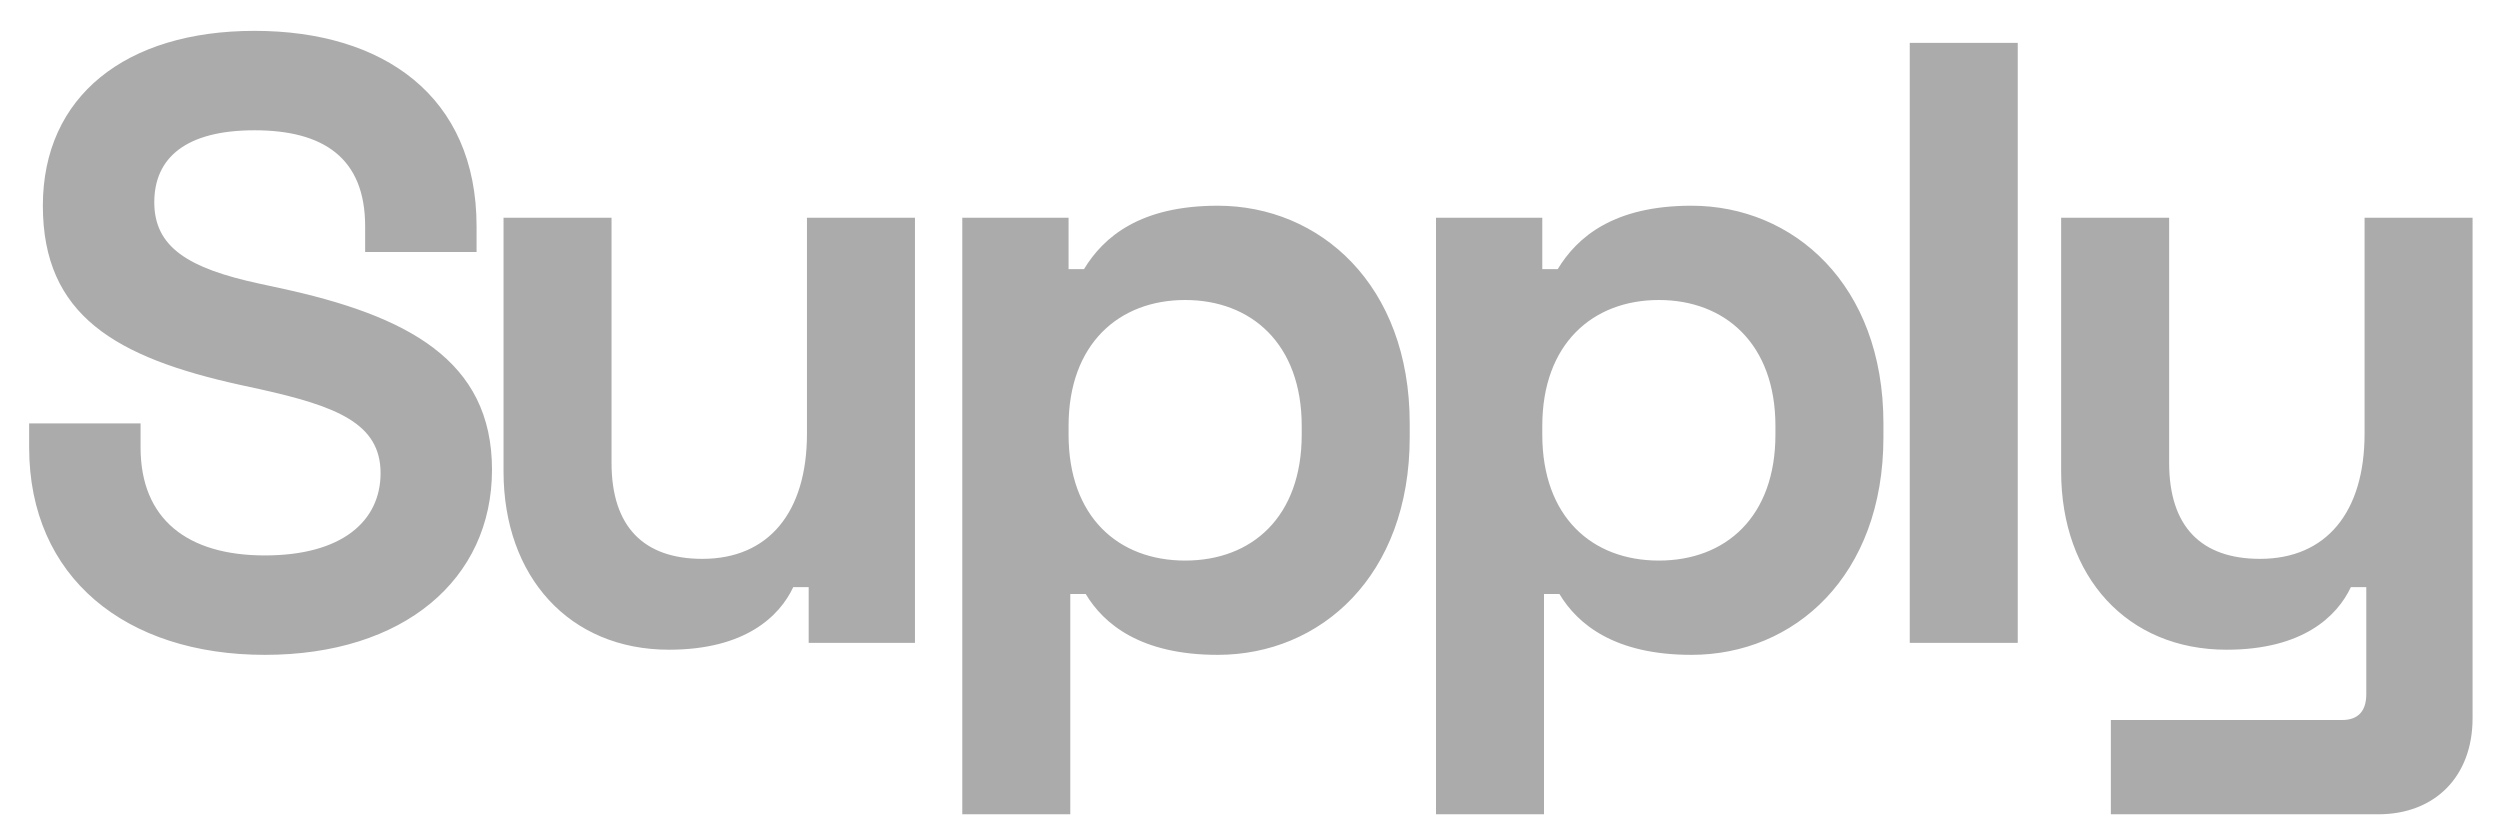 <?xml version="1.0" encoding="UTF-8"?> <svg xmlns="http://www.w3.org/2000/svg" width="70" height="23" viewBox="0 0 70 23" fill="none"> <path d="M7.416 18.336C11.304 18.336 13.776 16.224 13.776 13.152C13.776 10.08 11.4 8.832 7.824 8.064L7.272 7.944C5.256 7.512 4.32 6.912 4.32 5.664C4.32 4.416 5.208 3.648 7.128 3.648C9.048 3.648 10.224 4.416 10.224 6.336V7.056H13.344V6.336C13.344 2.688 10.728 0.864 7.128 0.864C3.528 0.864 1.2 2.688 1.2 5.76C1.2 8.832 3.24 10.008 6.72 10.776L7.272 10.896C9.432 11.376 10.656 11.856 10.656 13.248C10.656 14.592 9.576 15.552 7.416 15.552C5.256 15.552 3.936 14.544 3.936 12.528V11.856H0.816V12.528C0.816 16.176 3.528 18.336 7.416 18.336ZM18.731 18.192C20.867 18.192 21.827 17.256 22.211 16.44H22.643V18H25.619V6.096H22.595V12.144C22.595 14.352 21.515 15.648 19.667 15.648C18.035 15.648 17.123 14.76 17.123 12.96V6.096H14.099V13.2C14.099 16.152 15.947 18.192 18.731 18.192ZM26.944 22.8H29.968V16.632H30.4C30.904 17.472 31.936 18.336 34.096 18.336C36.976 18.336 39.472 16.128 39.472 12.24V11.856C39.472 7.968 36.952 5.76 34.096 5.76C31.936 5.76 30.904 6.624 30.352 7.536H29.92V6.096H26.944V22.8ZM33.184 15.696C31.312 15.696 29.92 14.472 29.92 12.168V11.928C29.92 9.624 31.336 8.4 33.184 8.4C35.032 8.4 36.448 9.624 36.448 11.928V12.168C36.448 14.472 35.056 15.696 33.184 15.696ZM40.208 22.8H43.232V16.632H43.664C44.168 17.472 45.2 18.336 47.36 18.336C50.24 18.336 52.736 16.128 52.736 12.24V11.856C52.736 7.968 50.216 5.76 47.36 5.76C45.2 5.76 44.168 6.624 43.616 7.536H43.184V6.096H40.208V22.8ZM46.448 15.696C44.576 15.696 43.184 14.472 43.184 12.168V11.928C43.184 9.624 44.6 8.4 46.448 8.4C48.296 8.4 49.712 9.624 49.712 11.928V12.168C49.712 14.472 48.32 15.696 46.448 15.696ZM53.473 18H56.497V1.2H53.473V18ZM59.104 22.8H66.592C68.176 22.8 69.232 21.744 69.232 20.112V6.096H66.208V12.144C66.208 14.352 65.128 15.648 63.28 15.648C61.648 15.648 60.736 14.76 60.736 12.96V6.096H57.712V13.2C57.712 16.152 59.56 18.192 62.344 18.192C64.48 18.192 65.44 17.256 65.824 16.44H66.256V19.44C66.256 19.92 66.016 20.16 65.584 20.16H59.104V22.8Z" fill="#ABABAB"></path> </svg> 